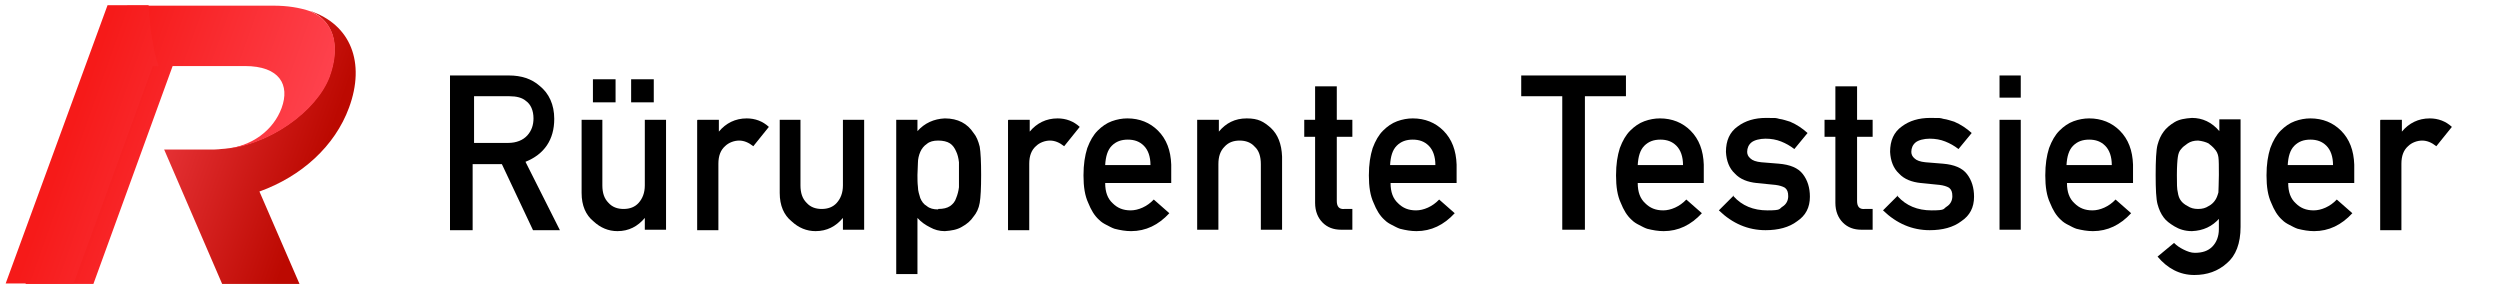 <?xml version="1.0" encoding="UTF-8"?>
<svg id="Ebene_1" xmlns="http://www.w3.org/2000/svg" xmlns:xlink="http://www.w3.org/1999/xlink" version="1.1" viewBox="0 0 530 61">
  <!-- Generator: Adobe Illustrator 29.0.1, SVG Export Plug-In . SVG Version: 2.1.0 Build 192)  -->
  <defs>
    <style>
      .st0 {
        fill: url(#Unbenannter_Verlauf);
      }

      .st1 {
        fill: url(#Unbenannter_Verlauf_2);
      }

      .st2 {
        fill: url(#Unbenannter_Verlauf_3);
      }

      .st3 {
        isolation: isolate;
      }
    </style>
    <linearGradient id="Unbenannter_Verlauf" data-name="Unbenannter Verlauf" x1="123.8" y1="335.2" x2="177.6" y2="335.2" gradientTransform="translate(10.8 -304) skewX(-19.6)" gradientUnits="userSpaceOnUse">
      <stop offset="0" stop-color="#fd4852"/>
      <stop offset="1" stop-color="#bc0901"/>
    </linearGradient>
    <linearGradient id="Unbenannter_Verlauf_2" data-name="Unbenannter Verlauf 2" x1="179.3" y1="334.7" x2="126.4" y2="334.7" gradientTransform="translate(10.8 -304) skewX(-19.6)" gradientUnits="userSpaceOnUse">
      <stop offset="0" stop-color="#ff4754"/>
      <stop offset="1" stop-color="#f61a19"/>
    </linearGradient>
    <linearGradient id="Unbenannter_Verlauf_3" data-name="Unbenannter Verlauf 3" x1="175.1" y1="334.6" x2="122.2" y2="334.6" gradientTransform="translate(10.8 -304) skewX(-19.6)" gradientUnits="userSpaceOnUse">
      <stop offset="0" stop-color="#ff4754"/>
      <stop offset="1" stop-color="#f61a19"/>
    </linearGradient>
  </defs>
  <g>
    <path class="st0" d="M47.1,60.2h16.4l-8.5-19.6c8.9-3.2,16-9.6,19-17.8,3.5-9.5.4-17.6-8.3-20.5,5.8,2.5,6.1,8.4,4.1,13.9-2.7,7.2-12.8,14.8-23,15.4,0,0-.8.1-1.4.1h-10.6s12.3,28.5,12.3,28.5Z"/>
    <path class="st1" d="M27,1.2L5.4,60.2h14.4L36.6,14h15.3c7.4,0,9.6,4,7.8,8.9-1.7,4.6-6.2,8.3-12.8,8.8,10.2-.7,20.3-8.2,23-15.4,2-5.5,1.7-11.4-4.1-13.9-2.3-.8-4.9-1.2-7.9-1.2,0,0-30.9,0-30.9,0Z"/>
    <path class="st2" d="M32.8,11.2c-.3-1.8-.7-3.5-.9-5.3-.2-1.6-.3-3.2-.4-4.8h-8.7L1.2,60.1h14.4L32.4,14h1.2c-.3-1.1-.7-2.3-.8-2.8Z"/>
  </g>
  <g class="st3">
    <g class="st3">
      <path d="M95.5,16h12.4c2.6,0,4.8.7,6.5,2.2,2,1.6,3.1,4,3.1,7,0,4.4-2.1,7.5-6.1,9.1l7.3,14.5h-5.7l-6.6-14h-6.2v14h-4.8V16ZM100.4,30.3h7.3c1.8,0,3.2-.6,4.1-1.6.9-1,1.3-2.2,1.3-3.6,0-1.7-.6-3-1.6-3.7-.8-.7-2-1-3.5-1h-7.5v10Z"/>
      <path d="M123.2,25.4h4.5v13.9c0,1.6.4,2.8,1.3,3.7.8.9,1.9,1.3,3.2,1.3s2.4-.4,3.2-1.3c.8-.9,1.3-2.1,1.3-3.7v-13.9h4.5v23.3h-4.5v-2.5h0c-1.5,1.8-3.4,2.8-5.8,2.8-1.9,0-3.6-.7-5.1-2.1-1.6-1.3-2.5-3.3-2.5-6v-15.5ZM125.7,16.8h4.8v4.9h-4.8v-4.9ZM133.8,16.8h4.8v4.9h-4.8v-4.9Z"/>
      <path d="M147.9,25.4h4.5v2.5h0c1.5-1.8,3.5-2.8,5.9-2.8,1.8,0,3.4.6,4.7,1.8l-3.3,4.1c-1-.8-2-1.2-3-1.2s-2.2.4-3,1.2c-.9.8-1.4,2-1.4,3.7v14.1h-4.5v-23.3Z"/>
      <path d="M165.2,25.4h4.5v13.9c0,1.6.4,2.8,1.3,3.7.8.9,1.9,1.3,3.2,1.3s2.4-.4,3.2-1.3c.8-.9,1.3-2.1,1.3-3.7v-13.9h4.5v23.3h-4.5v-2.5h0c-1.5,1.8-3.4,2.8-5.8,2.8-1.9,0-3.6-.7-5.1-2.1-1.6-1.3-2.5-3.3-2.5-6v-15.5Z"/>
      <path d="M190,25.4h4.5v2.4c1.5-1.7,3.5-2.6,5.8-2.7,2.8,0,4.8,1.1,6.1,3.1.6.7,1,1.7,1.3,2.9.2,1.2.3,3.2.3,6s-.1,4.7-.3,5.9c-.2,1.2-.7,2.2-1.3,2.9-.6.9-1.4,1.6-2.5,2.2-1,.6-2.2.8-3.6.9-1.2,0-2.2-.3-3.1-.8-1-.5-1.9-1.1-2.7-2v11.9h-4.5V25.4ZM198.9,44.3c1.1,0,1.9-.2,2.5-.6.6-.4,1.1-1,1.3-1.7.3-.7.5-1.5.6-2.3,0-.8,0-1.7,0-2.6s0-1.8,0-2.7c-.1-.9-.3-1.7-.6-2.3-.3-.7-.7-1.3-1.3-1.7-.6-.4-1.5-.6-2.5-.6s-1.8.2-2.4.7c-.6.4-1.1,1-1.4,1.7-.3.7-.5,1.5-.5,2.3,0,.9-.1,1.8-.1,2.6s0,1.7.1,2.5c0,.9.3,1.7.5,2.4.3.7.7,1.3,1.4,1.7.6.5,1.4.7,2.4.7Z"/>
      <path d="M213.8,25.4h4.5v2.5h0c1.5-1.8,3.5-2.8,5.9-2.8,1.8,0,3.4.6,4.7,1.8l-3.3,4.1c-1-.8-2-1.2-3-1.2s-2.2.4-3,1.2c-.9.8-1.4,2-1.4,3.7v14.1h-4.5v-23.3Z"/>
      <path d="M234.3,38.8c0,1.9.5,3.3,1.6,4.3,1,1,2.2,1.5,3.8,1.5s3.5-.8,4.9-2.3l3.3,2.9c-2.3,2.5-5,3.8-8.1,3.8-1.2,0-2.3-.2-3.5-.5-.6-.2-1.1-.5-1.7-.8-.6-.3-1.1-.6-1.6-1.1-1-.9-1.7-2.1-2.3-3.6-.7-1.5-1-3.4-1-5.8s.3-4.2.8-5.8c.6-1.6,1.3-2.8,2.2-3.7.9-.9,1.9-1.6,3-2,1.1-.4,2.2-.6,3.3-.6,2.6,0,4.8.9,6.5,2.6,1.8,1.8,2.7,4.2,2.8,7.2v3.9h-14.1ZM243.9,35c0-1.8-.5-3.2-1.4-4.1-.9-.9-2-1.3-3.4-1.3s-2.5.4-3.4,1.3c-.9.9-1.3,2.3-1.4,4.1h9.5Z"/>
      <path d="M253.9,25.4h4.5v2.5h0c1.5-1.8,3.4-2.8,5.9-2.8s3.6.7,5.1,2c1.5,1.4,2.3,3.4,2.4,6.1v15.5h-4.5v-13.9c0-1.6-.4-2.9-1.3-3.7-.8-.9-1.9-1.3-3.2-1.3s-2.4.4-3.2,1.3c-.9.9-1.3,2.1-1.3,3.7v13.9h-4.5v-23.3Z"/>
      <path d="M278.9,18.3h4.5v7.1h3.3v3.6h-3.3v13.6c0,1.2.5,1.8,1.6,1.7h1.7v4.4h-2.4c-1.6,0-2.9-.5-3.9-1.5-1-1-1.6-2.4-1.6-4.2v-14h-2.3v-3.6h2.3v-7.1Z"/>
      <path d="M294.8,38.8c0,1.9.5,3.3,1.6,4.3,1,1,2.2,1.5,3.8,1.5s3.5-.8,4.9-2.3l3.3,2.9c-2.3,2.5-5,3.8-8.1,3.8-1.2,0-2.3-.2-3.5-.5-.6-.2-1.1-.5-1.7-.8-.6-.3-1.1-.6-1.6-1.1-1-.9-1.7-2.1-2.3-3.6-.7-1.5-1-3.4-1-5.8s.3-4.2.8-5.8c.6-1.6,1.3-2.8,2.2-3.7.9-.9,1.9-1.6,3-2,1.1-.4,2.2-.6,3.3-.6,2.6,0,4.8.9,6.5,2.6,1.8,1.8,2.7,4.2,2.8,7.2v3.9h-14.1ZM304.3,35c0-1.8-.5-3.2-1.4-4.1-.9-.9-2-1.3-3.4-1.3s-2.5.4-3.4,1.3c-.9.9-1.3,2.3-1.4,4.1h9.5Z"/>
      <path d="M331.2,20.4h-8.7v-4.4h22.2v4.4h-8.7v28.3h-4.8v-28.3Z"/>
      <path d="M347.2,38.8c0,1.9.5,3.3,1.6,4.3,1,1,2.2,1.5,3.8,1.5s3.5-.8,4.9-2.3l3.3,2.9c-2.3,2.5-5,3.8-8.1,3.8-1.2,0-2.3-.2-3.5-.5-.6-.2-1.1-.5-1.7-.8-.6-.3-1.1-.6-1.6-1.1-1-.9-1.7-2.1-2.3-3.6-.7-1.5-1-3.4-1-5.8s.3-4.2.8-5.8c.6-1.6,1.3-2.8,2.2-3.7.9-.9,1.9-1.6,3-2,1.1-.4,2.2-.6,3.3-.6,2.6,0,4.8.9,6.5,2.6,1.8,1.8,2.7,4.2,2.8,7.2v3.9h-14.1ZM356.8,35c0-1.8-.5-3.2-1.4-4.1-.9-.9-2-1.3-3.4-1.3s-2.5.4-3.4,1.3c-.9.9-1.3,2.3-1.4,4.1h9.5Z"/>
      <path d="M367.5,41.6c1.8,2,4.2,3,7.2,3s2.4-.3,3.2-.8c.8-.5,1.2-1.3,1.2-2.2s-.2-1.4-.7-1.8c-.5-.3-1.2-.5-2-.6l-4-.4c-1.9-.2-3.5-.8-4.6-2-1.2-1.1-1.8-2.7-1.9-4.6,0-2.4.8-4.2,2.5-5.4,1.6-1.2,3.6-1.8,6-1.8s2,0,2.8.2c.8.1,1.6.4,2.3.6,1.4.6,2.6,1.4,3.7,2.4l-2.8,3.4c-.9-.7-1.8-1.2-2.8-1.6-1-.4-2.1-.6-3.3-.6s-2.4.3-3,.8c-.6.5-.9,1.2-.9,2,0,.5.2,1,.7,1.4.4.4,1.2.7,2.3.8l3.7.3c2.4.2,4.1.9,5.1,2.2,1,1.3,1.5,2.9,1.5,4.8,0,2.3-.9,4-2.7,5.2-1.7,1.3-4,1.9-6.7,1.9-3.7,0-7-1.4-9.9-4.2l3.2-3.2Z"/>
      <path d="M389.2,18.3h4.5v7.1h3.3v3.6h-3.3v13.6c0,1.2.5,1.8,1.6,1.7h1.7v4.4h-2.4c-1.6,0-2.9-.5-3.9-1.5-1-1-1.6-2.4-1.6-4.2v-14h-2.3v-3.6h2.3v-7.1Z"/>
      <path d="M402.3,41.6c1.8,2,4.2,3,7.2,3s2.4-.3,3.2-.8c.8-.5,1.2-1.3,1.2-2.2s-.2-1.4-.7-1.8c-.5-.3-1.2-.5-2-.6l-4-.4c-1.9-.2-3.5-.8-4.6-2-1.2-1.1-1.8-2.7-1.9-4.6,0-2.4.8-4.2,2.5-5.4,1.6-1.2,3.6-1.8,6-1.8s2,0,2.8.2c.8.1,1.6.4,2.3.6,1.4.6,2.6,1.4,3.7,2.4l-2.8,3.4c-.9-.7-1.8-1.2-2.8-1.6-1-.4-2.1-.6-3.3-.6s-2.4.3-3,.8c-.6.5-.9,1.2-.9,2,0,.5.2,1,.7,1.4.4.4,1.2.7,2.3.8l3.7.3c2.4.2,4.1.9,5.1,2.2,1,1.3,1.5,2.9,1.5,4.8,0,2.3-.9,4-2.7,5.2-1.7,1.3-4,1.9-6.7,1.9-3.7,0-7-1.4-9.9-4.2l3.2-3.2Z"/>
      <path d="M423.9,16h4.5v4.7h-4.5v-4.7ZM423.9,25.4h4.5v23.3h-4.5v-23.3Z"/>
      <path d="M438.2,38.8c0,1.9.5,3.3,1.6,4.3,1,1,2.2,1.5,3.8,1.5s3.5-.8,4.9-2.3l3.3,2.9c-2.3,2.5-5,3.8-8.1,3.8-1.2,0-2.3-.2-3.5-.5-.6-.2-1.1-.5-1.7-.8-.6-.3-1.1-.6-1.6-1.1-1-.9-1.7-2.1-2.3-3.6-.7-1.5-1-3.4-1-5.8s.3-4.2.8-5.8c.6-1.6,1.3-2.8,2.2-3.7.9-.9,1.9-1.6,3-2,1.1-.4,2.2-.6,3.3-.6,2.6,0,4.8.9,6.5,2.6,1.8,1.8,2.7,4.2,2.8,7.2v3.9h-14.1ZM447.7,35c0-1.8-.5-3.2-1.4-4.1-.9-.9-2-1.3-3.4-1.3s-2.5.4-3.4,1.3c-.9.9-1.3,2.3-1.4,4.1h9.5Z"/>
      <path d="M470.5,46.3c-1.5,1.7-3.4,2.6-5.8,2.7-1.5,0-2.7-.4-3.7-1-1-.6-1.8-1.2-2.3-1.9-.6-.8-1-1.7-1.3-2.8-.3-1.1-.4-3.2-.4-6.2s.1-5.3.4-6.4c.3-1.1.7-2,1.3-2.8.5-.7,1.3-1.4,2.3-2,1-.6,2.2-.8,3.7-.9,2.2,0,4.2.9,5.8,2.8v-2.5h4.5v22.8c0,3.5-1,6.1-2.9,7.7-1.9,1.7-4.2,2.5-6.9,2.5-3.1,0-5.7-1.4-7.8-3.9l3.5-2.9c.6.6,1.2,1,2,1.4.8.4,1.6.7,2.4.7,1.6,0,2.8-.4,3.7-1.3.9-.9,1.4-2.2,1.4-3.7v-2.4ZM461.5,37.1c0,1.8,0,3,.2,3.7.1.7.3,1.3.7,1.8.3.4.8.8,1.4,1.1.6.4,1.3.6,2.2.6s1.6-.2,2.2-.6c.6-.3,1-.7,1.3-1.1.4-.5.6-1.1.8-1.8,0-.7.1-1.9.1-3.7s0-3.1-.1-3.8c-.1-.7-.4-1.3-.8-1.7-.3-.4-.8-.8-1.3-1.2-.6-.3-1.3-.5-2.2-.6-.9,0-1.6.2-2.2.6-.6.4-1.1.8-1.4,1.2-.4.4-.6,1-.7,1.7-.1.7-.2,2-.2,3.8Z"/>
      <path d="M485.1,38.8c0,1.9.5,3.3,1.6,4.3,1,1,2.2,1.5,3.8,1.5s3.5-.8,4.9-2.3l3.3,2.9c-2.3,2.5-5,3.8-8.1,3.8-1.2,0-2.3-.2-3.5-.5-.6-.2-1.1-.5-1.7-.8-.6-.3-1.1-.6-1.6-1.1-1-.9-1.7-2.1-2.3-3.6-.7-1.5-1-3.4-1-5.8s.3-4.2.8-5.8c.6-1.6,1.3-2.8,2.2-3.7.9-.9,1.9-1.6,3-2,1.1-.4,2.2-.6,3.3-.6,2.6,0,4.8.9,6.5,2.6,1.8,1.8,2.7,4.2,2.8,7.2v3.9h-14.1ZM494.6,35c0-1.8-.5-3.2-1.4-4.1-.9-.9-2-1.3-3.4-1.3s-2.5.4-3.4,1.3c-.9.9-1.3,2.3-1.4,4.1h9.5Z"/>
      <path d="M504.7,25.4h4.5v2.5h0c1.5-1.8,3.5-2.8,5.9-2.8,1.8,0,3.4.6,4.7,1.8l-3.3,4.1c-1-.8-2-1.2-3-1.2s-2.2.4-3,1.2c-.9.8-1.4,2-1.4,3.7v14.1h-4.5v-23.3Z"/>
    </g>
  </g>
</svg>